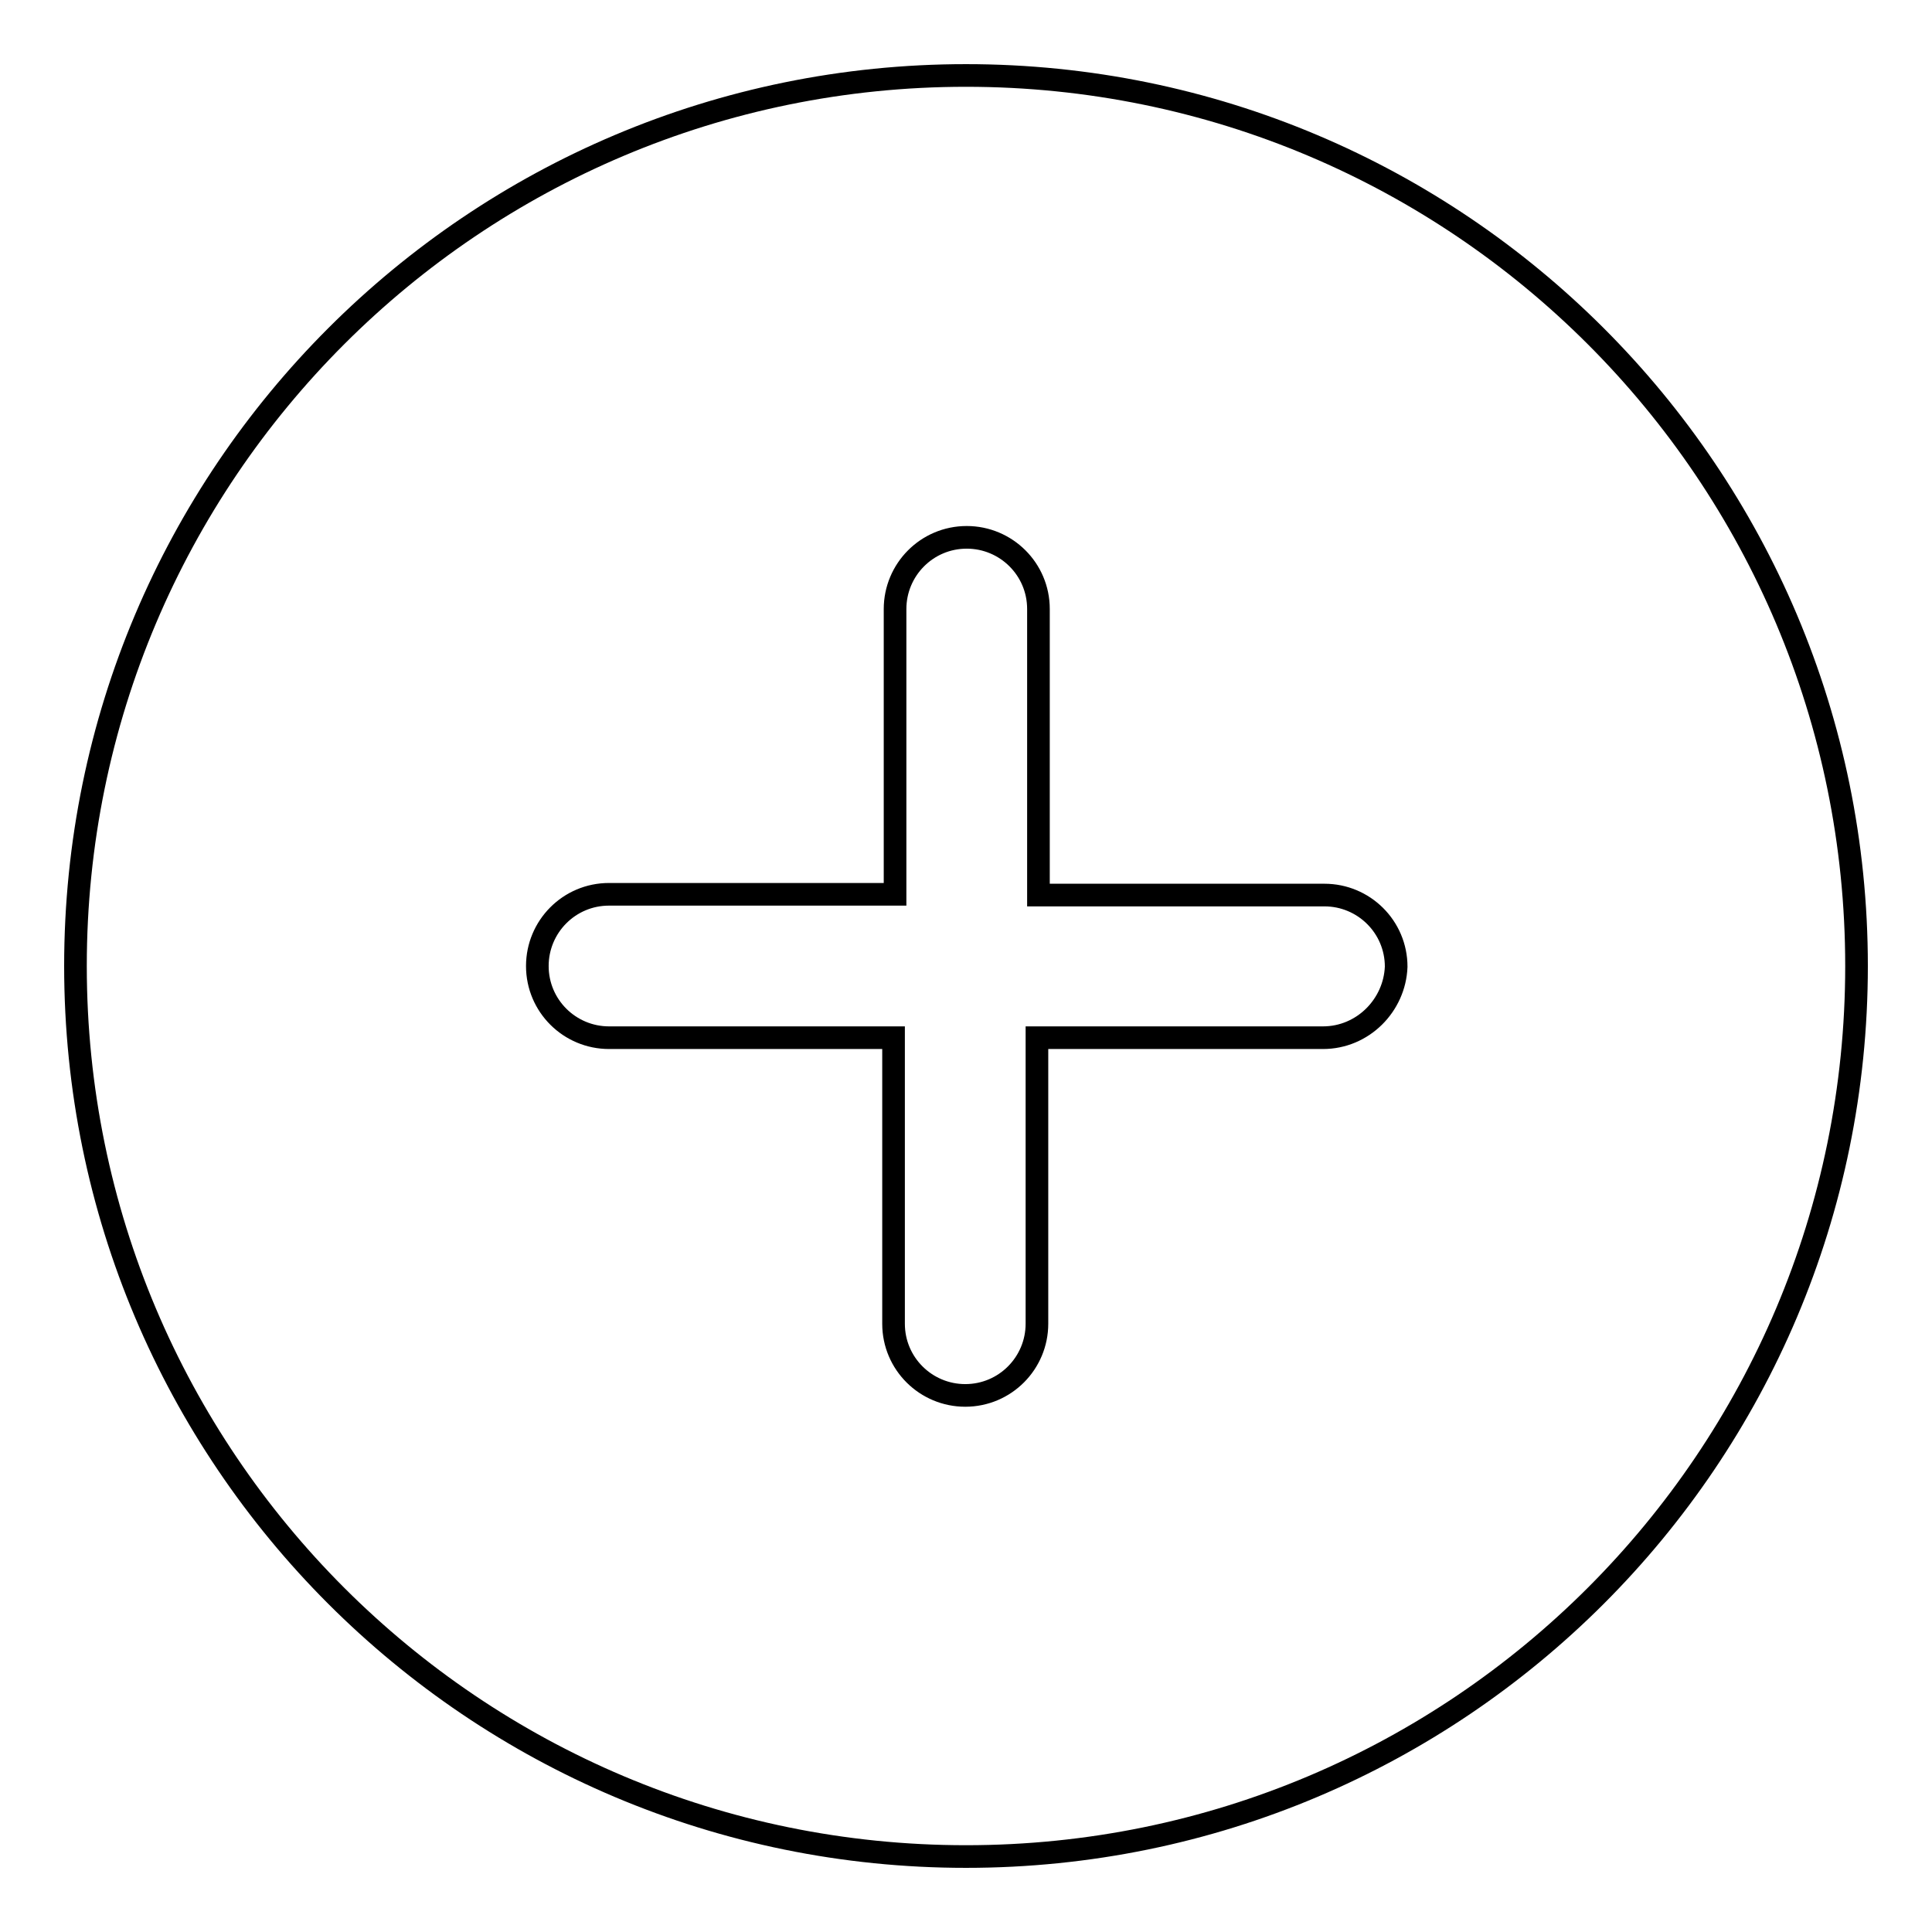 <?xml version="1.0" encoding="utf-8"?>
<!-- Svg Vector Icons : http://www.onlinewebfonts.com/icon -->
<!DOCTYPE svg PUBLIC "-//W3C//DTD SVG 1.1//EN" "http://www.w3.org/Graphics/SVG/1.1/DTD/svg11.dtd">
<svg version="1.1" xmlns="http://www.w3.org/2000/svg" xmlns:xlink="http://www.w3.org/1999/xlink" x="0px" y="0px" viewBox="0 0 256 256" enable-background="new 0 0 256 256" xml:space="preserve">
<g><g><path stroke-width="3" fill-opacity="0" stroke="#000000"  d="M128,10C62.8,10,10,62.8,10,128c0,65.2,52.8,118,118,118c65.2,0,118-52.8,118-118C246,62.8,193.2,10,128,10z M175.3,137.5h-37.9v37.9c0,5.2-4.2,9.5-9.5,9.5c-5.2,0-9.5-4.2-9.5-9.5v-37.9H80.7c-5.2,0-9.5-4.2-9.5-9.5c0-5.2,4.2-9.5,9.5-9.5h37.9V80.7c0-5.2,4.2-9.5,9.5-9.5c5.2,0,9.5,4.2,9.5,9.5v37.9h37.9c5.2,0,9.5,4.2,9.5,9.5C184.8,133.2,180.6,137.5,175.3,137.5z"/></g></g>
</svg>